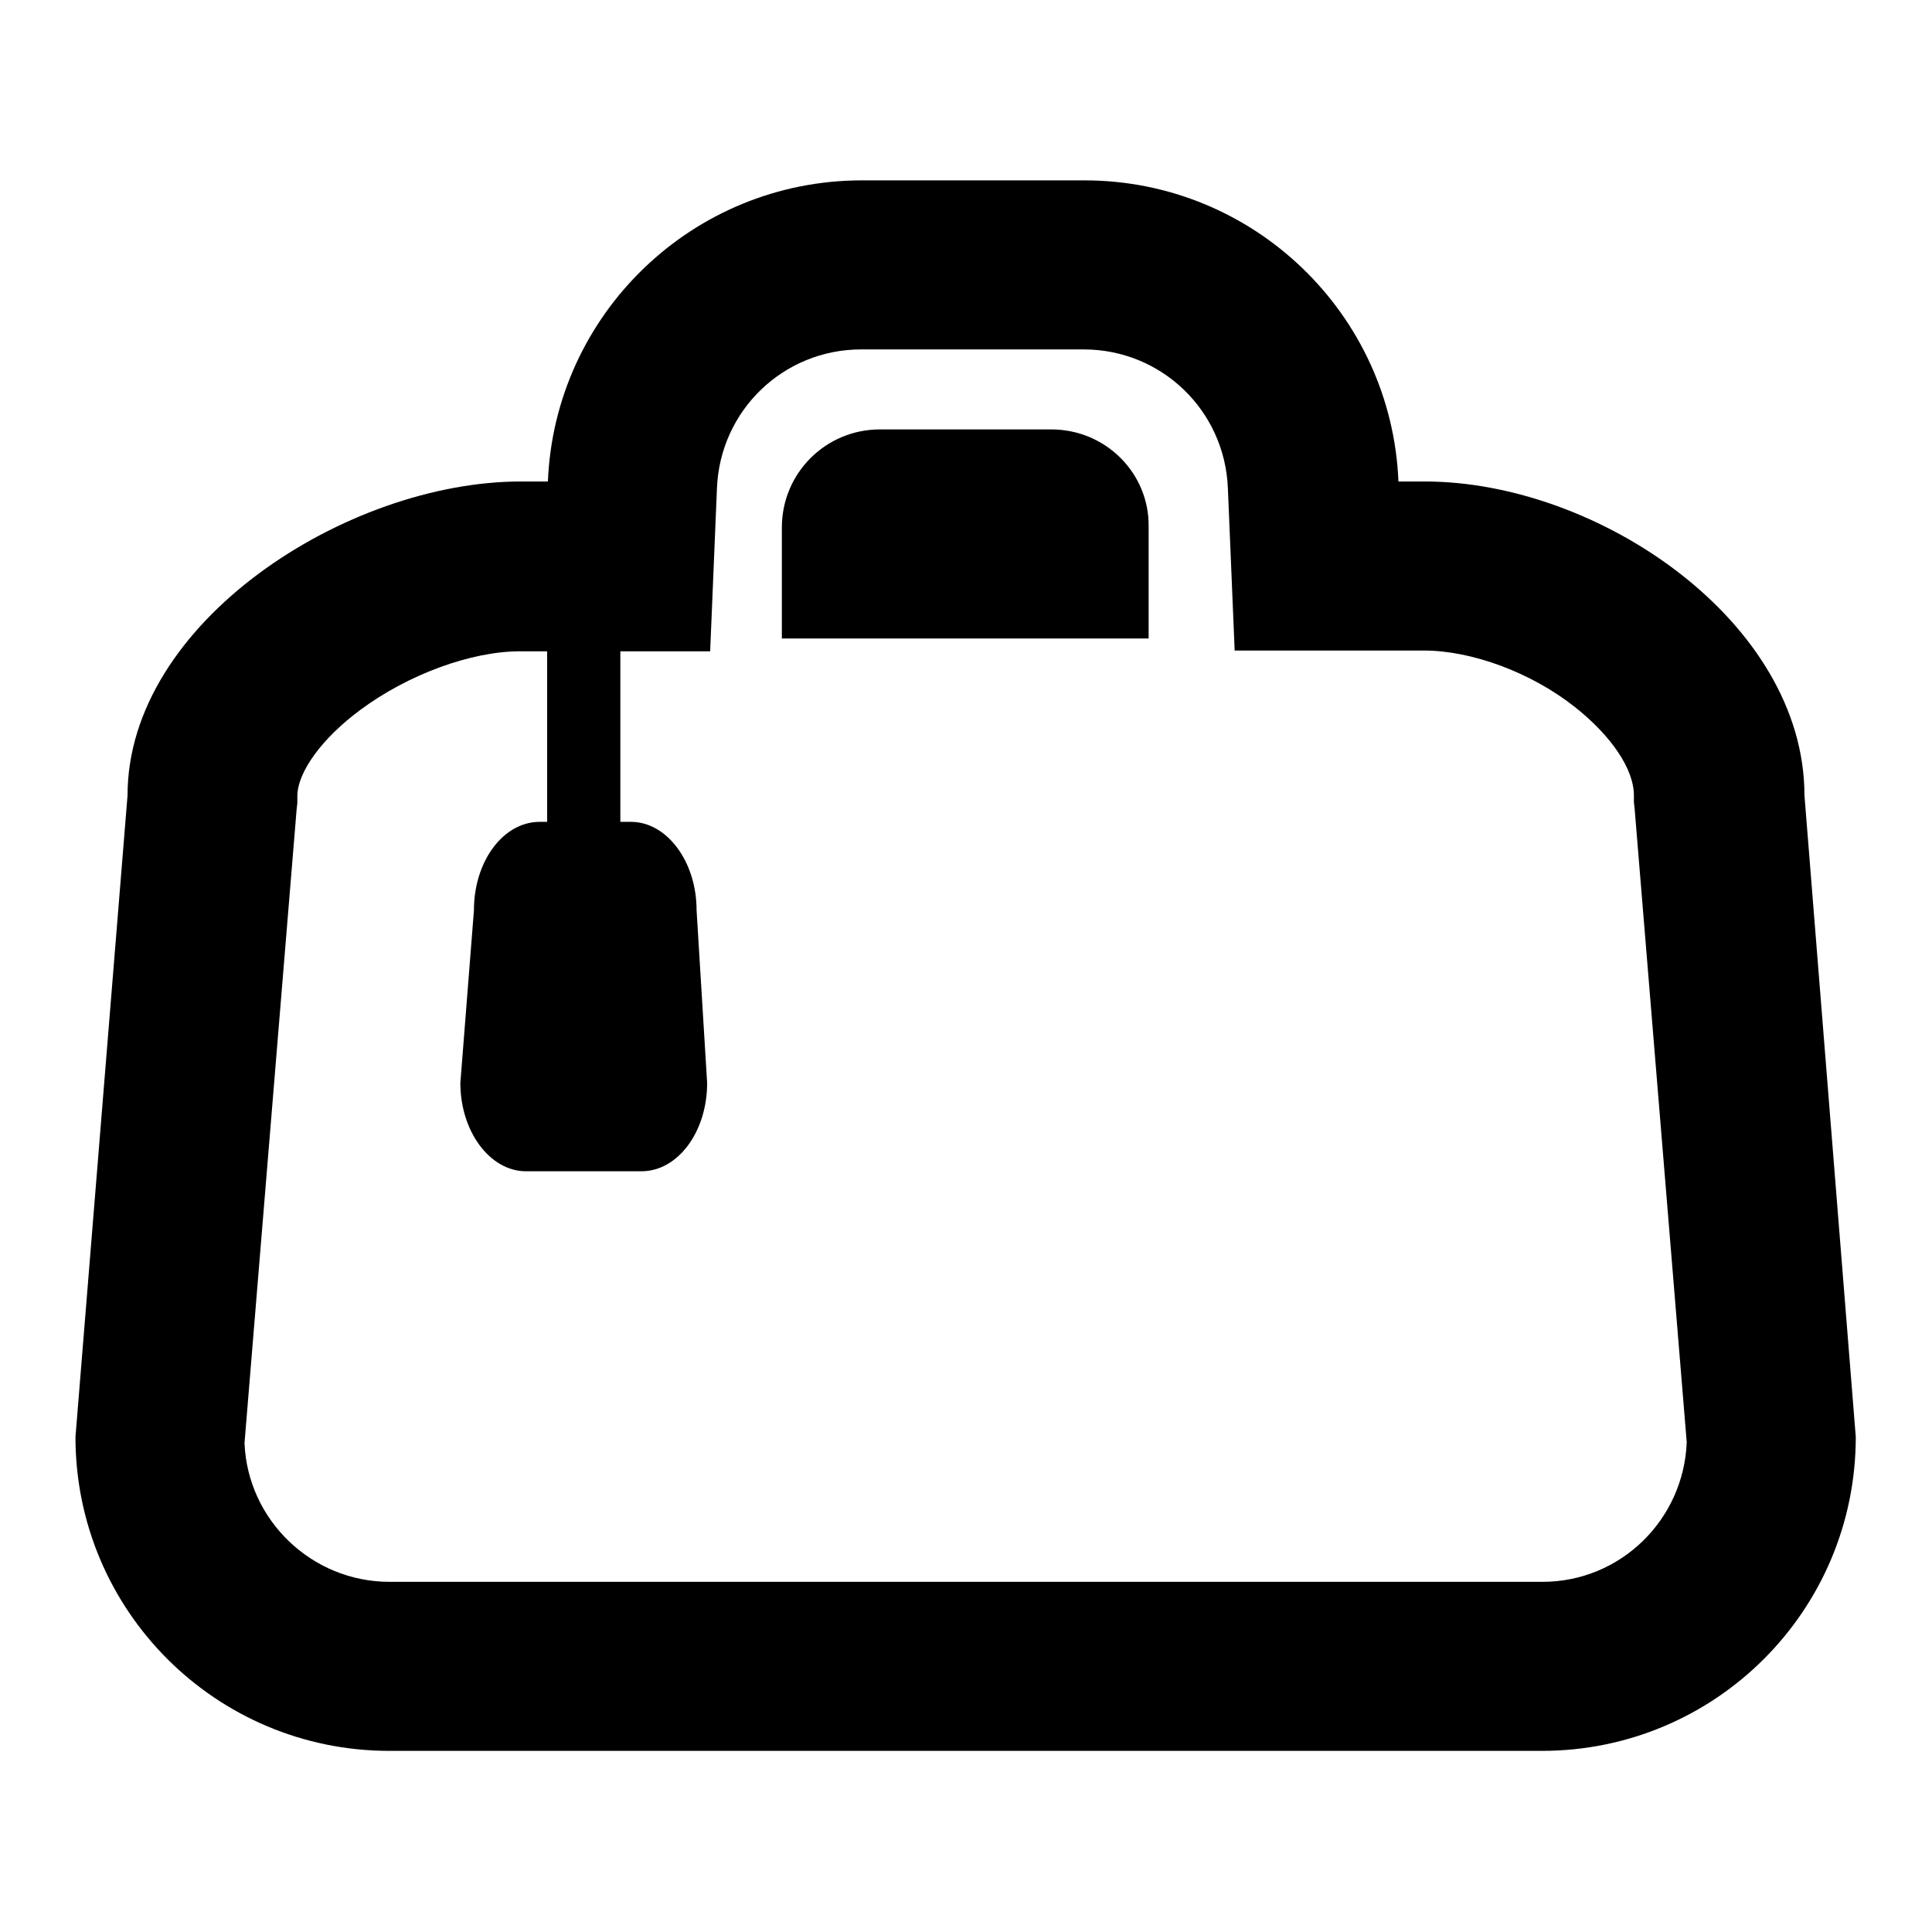 <?xml version="1.0" encoding="utf-8"?>
<!-- Svg Vector Icons : http://www.onlinewebfonts.com/icon -->
<!DOCTYPE svg PUBLIC "-//W3C//DTD SVG 1.1//EN" "http://www.w3.org/Graphics/SVG/1.1/DTD/svg11.dtd">
<svg version="1.1" xmlns="http://www.w3.org/2000/svg" xmlns:xlink="http://www.w3.org/1999/xlink" x="0px" y="0px" viewBox="0 0 256 256" enable-background="new 0 0 256 256" xml:space="preserve">
<g> <path fill="#000000" d="M239.1,105.4c0-23-27.3-41.6-50.3-41.6h-3.5c-0.9-22.2-19.2-39.9-41.6-39.9h-29.5 c-22.4,0-40.7,17.7-41.6,39.9H69c-23,0-52.1,18.6-52.1,41.6l-6.9,85c0,23,18.6,41.6,41.6,41.6h152.7c23,0,41.6-18.6,41.6-41.6 L239.1,105.4z M204.4,209.6H51.6c-10.3,0-18.8-8.2-19.2-18.4l6.9-83.9l0.1-0.9v-0.9c0-3.2,3.3-7.7,8.3-11.4 c6.3-4.7,14.7-7.8,21.2-7.8h3.5h0.1v22.6h-1c-4.8,0-8.7,5.2-8.7,11.7l-1.8,22.9c0,6.4,3.9,11.7,8.7,11.7H85c4.8,0,8.7-5.2,8.7-11.7 l-1.4-22.9c0-6.4-3.9-11.7-8.7-11.7h-1.4V86.3h11.9L95,64.7c0.4-10.3,8.8-18.4,19.1-18.4h29.5c10.3,0,18.7,8.1,19.1,18.4l0.9,21.5 h21.6h3.5c6.3,0,14.2,2.9,20,7.5c4.8,3.8,7.8,8.2,7.8,11.7v0.9l0.1,0.9l6.9,83.9C223.1,201.4,214.7,209.6,204.4,209.6z M139.3,56.9 h-22.7c-7.2,0-13,5.8-13,13v14.7h48.6V69.8C152.3,62.7,146.5,56.9,139.3,56.9z"/></g>
</svg>